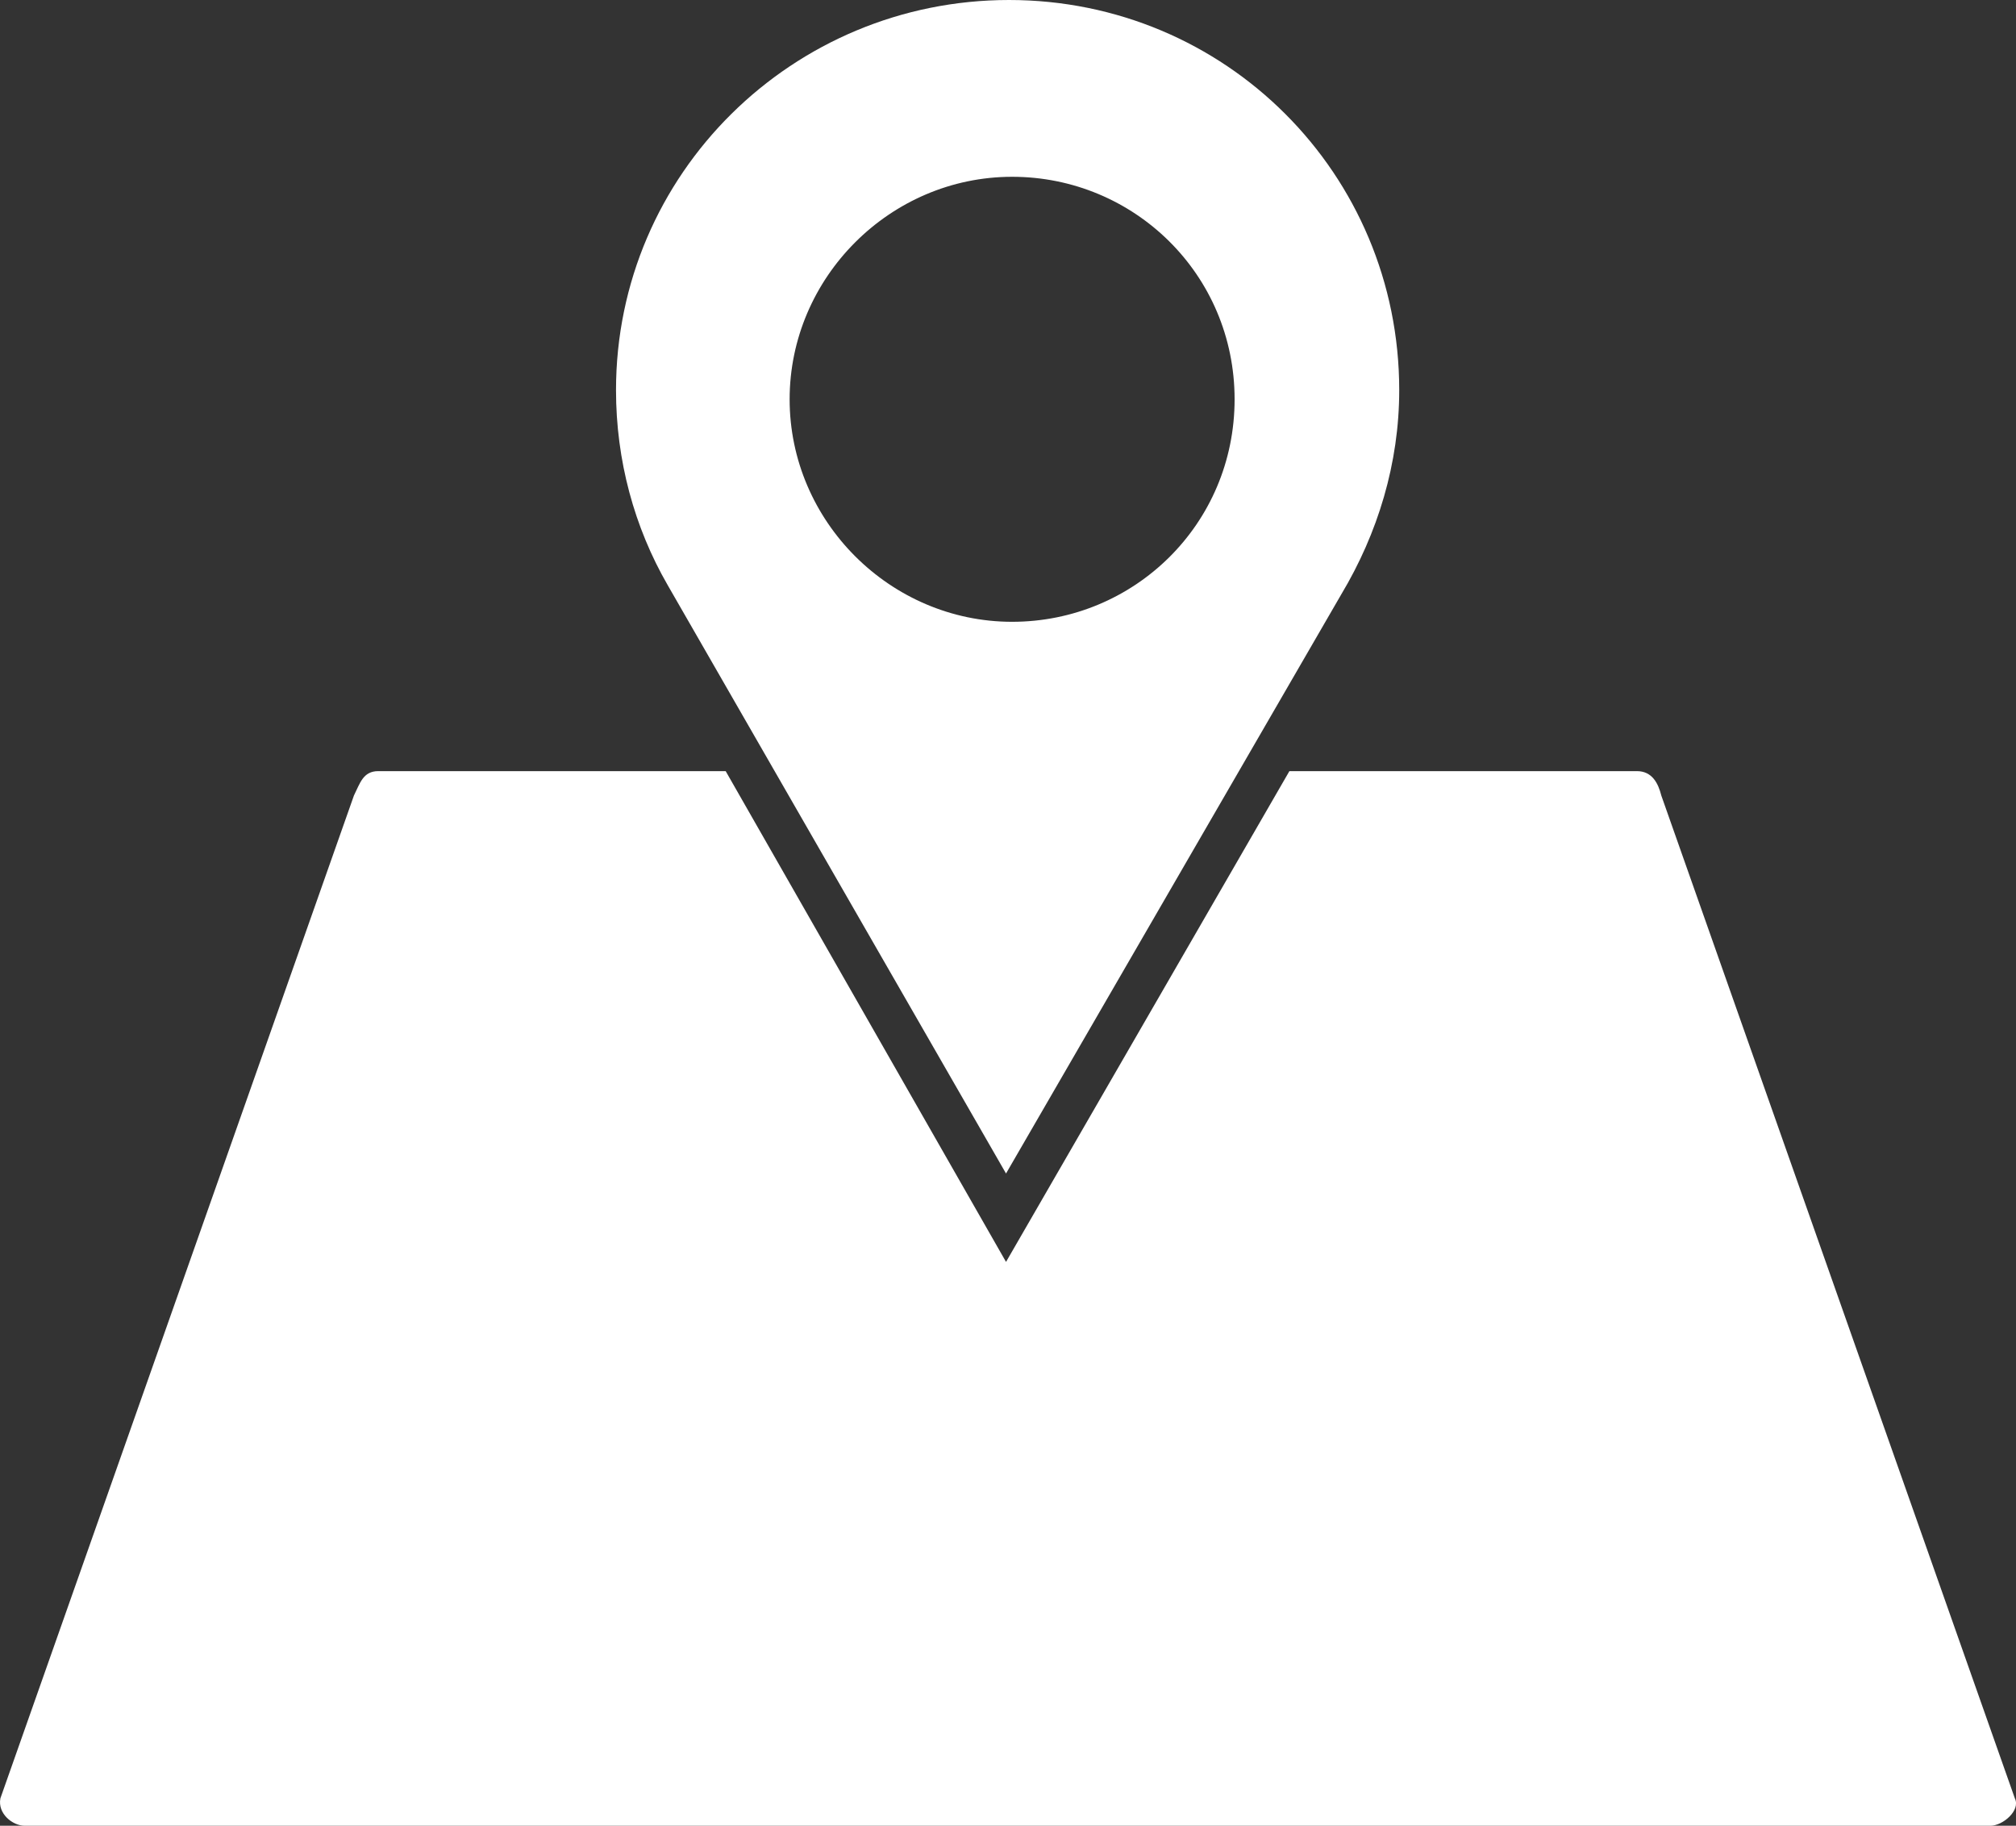 <svg xmlns="http://www.w3.org/2000/svg" id="OBJECTS" viewBox="0 0 500 452.74"><rect x="0" y="0" width="500" height="452.74" fill="#333333" stroke="none"/><defs><style>      .cls-1 {        fill: #fff;        fill-rule: evenodd;        stroke-width: 0px;      }    </style></defs><path class="cls-1" d="m93.81,191.22h86.17l69.53,121.7,70.28-121.7h86.19c3.78,0,5.29,3.02,6.05,6.05l87.68,248.66c1.51,3.02-3.02,6.81-6.05,6.81H6.14c-3.02,0-6.8-3.03-6.04-6.81l87.68-248.66c1.51-3.03,2.26-6.05,6.04-6.05h0Z"></path><path class="cls-1" d="m250.26,0c-53.66,0-97.48,43.09-97.48,96.75,0,17.38,4.53,34.01,12.83,48.37l83.9,145.88,83.14-143.6c9.07-15.14,14.38-32.51,14.38-50.65C347.03,43.09,303.93,0,250.26,0Zm.76,154.19c-30.23,0-55.18-24.94-55.18-55.17s24.95-55.18,55.18-55.18,55.18,24.19,55.18,55.18-24.94,55.17-55.18,55.17Z"></path></svg>
